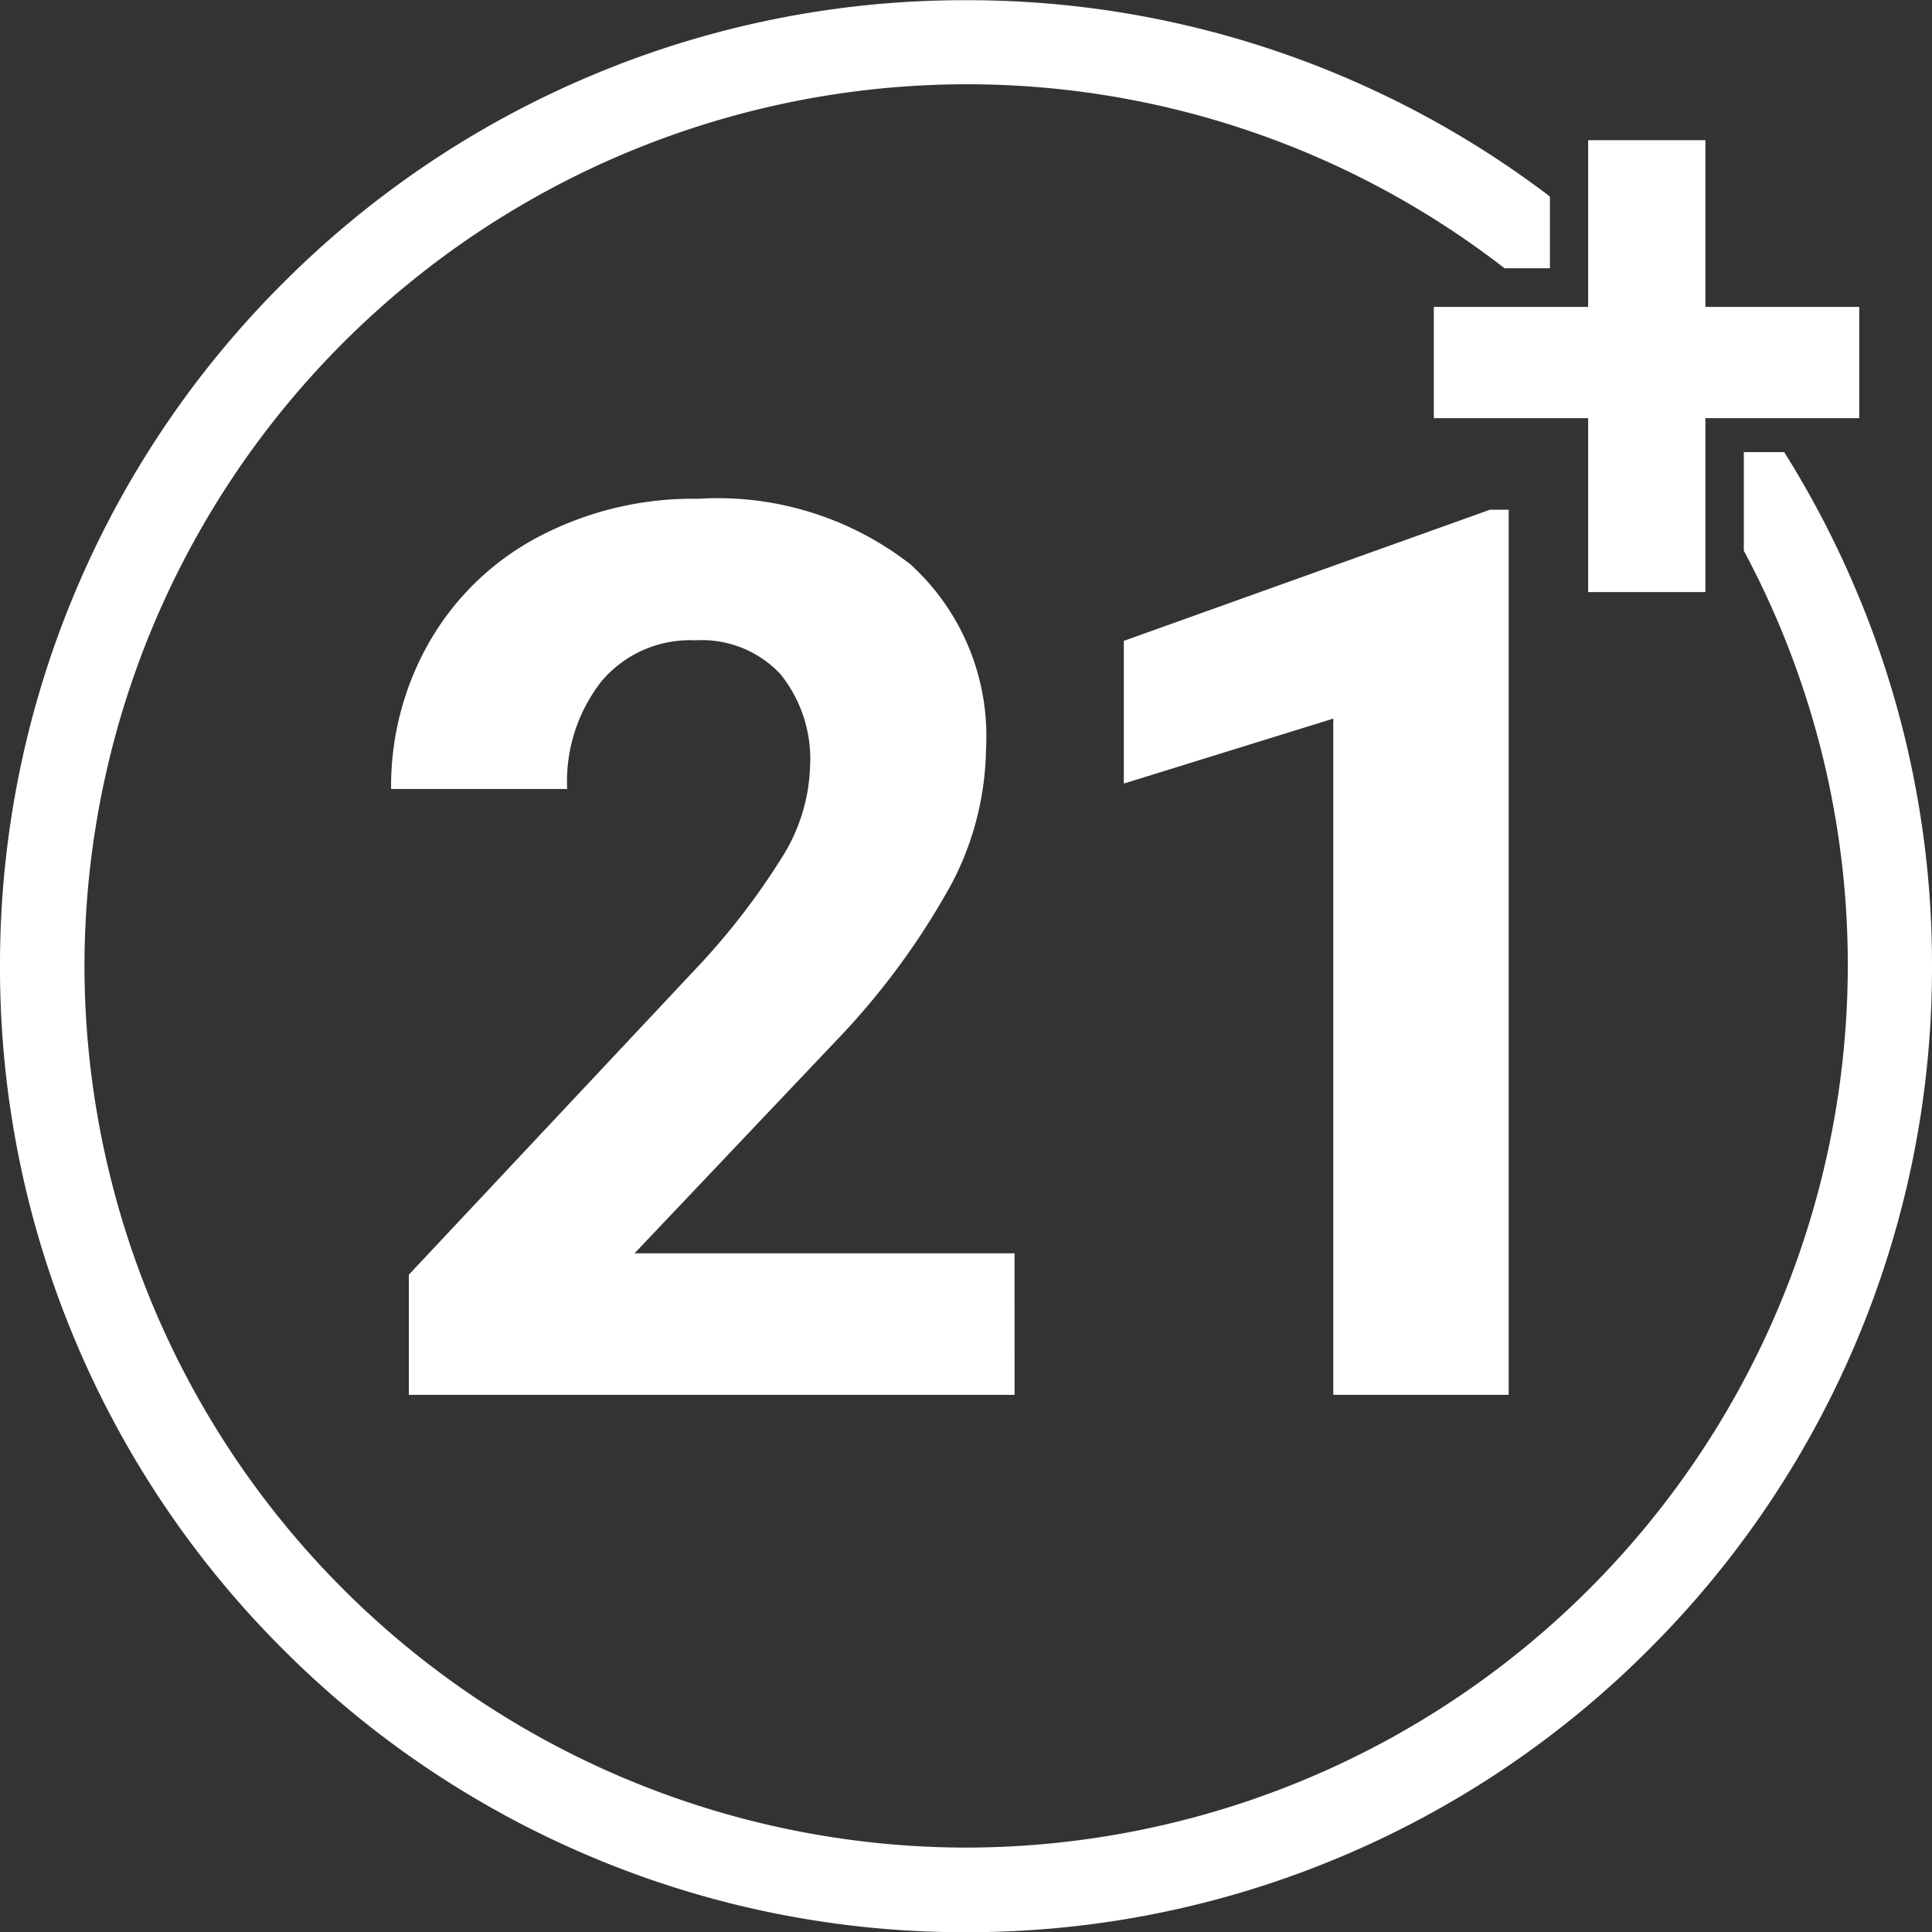 <svg xmlns="http://www.w3.org/2000/svg" width="28.706" height="28.706" viewBox="0 0 28.706 28.706">
  <rect x="0" y="0" width="28.706" height="28.706" fill="#333333" stroke="none"/>
  <g id="Group_7998" data-name="Group 7998" transform="translate(0 0)">
    <path id="Path_5850" data-name="Path 5850" d="M2541.251-150.393h-9v-1.786l4.248-4.528a10.5,10.5,0,0,0,1.294-1.669,2.681,2.681,0,0,0,.419-1.353,2.008,2.008,0,0,0-.442-1.375,1.6,1.6,0,0,0-1.263-.5,1.72,1.72,0,0,0-1.394.609,2.411,2.411,0,0,0-.51,1.6h-2.616a4.306,4.306,0,0,1,.573-2.192,4.035,4.035,0,0,1,1.619-1.556,4.922,4.922,0,0,1,2.372-.564,4.66,4.66,0,0,1,3.152.974,3.447,3.447,0,0,1,1.123,2.751,4.416,4.416,0,0,1-.505,1.984,11.03,11.03,0,0,1-1.732,2.354l-2.985,3.148h5.646Z" transform="translate(-2526.176 171.118)" fill="#fff"/>
    <path id="Path_5851" data-name="Path 5851" d="M2973.436-144.058h-2.606v-10.048l-3.112.965v-2.12l5.438-1.948h.28Z" transform="translate(-2951.02 164.783)" fill="#fff"/>
    <g id="Group_7997" data-name="Group 7997" transform="translate(21.304 2.083)">
      <path id="Path_5852" data-name="Path 5852" d="M3156.062-374.536h2.286v1.653h-2.286v2.584h-1.742v-2.584h-2.293v-1.653h2.293v-2.477h1.742Z" transform="translate(-3152.027 377.013)" fill="#fff"/>
    </g>
    <path id="Path_5853" data-name="Path 5853" d="M2325.892-453.648h-.6v1.465a13.022,13.022,0,0,1,1.545,6.169,13.118,13.118,0,0,1-13.1,13.1,13.118,13.118,0,0,1-13.1-13.1,13.118,13.118,0,0,1,13.1-13.1,13.038,13.038,0,0,1,8,2.734h.674v-1.066a14.275,14.275,0,0,0-3.089-1.789,14.263,14.263,0,0,0-5.587-1.128,14.264,14.264,0,0,0-5.587,1.128,14.308,14.308,0,0,0-4.562,3.076,14.3,14.3,0,0,0-3.076,4.562,14.265,14.265,0,0,0-1.128,5.587,14.265,14.265,0,0,0,1.128,5.587,14.3,14.3,0,0,0,3.076,4.562,14.309,14.309,0,0,0,4.562,3.076,14.265,14.265,0,0,0,5.587,1.128,14.264,14.264,0,0,0,5.587-1.128,14.3,14.3,0,0,0,4.562-3.076,14.3,14.3,0,0,0,3.076-4.562,14.26,14.26,0,0,0,1.128-5.587,14.26,14.26,0,0,0-1.128-5.587A14.331,14.331,0,0,0,2325.892-453.648Z" transform="translate(-2299.382 460.366)" fill="#fff"/>
  </g>
</svg>
